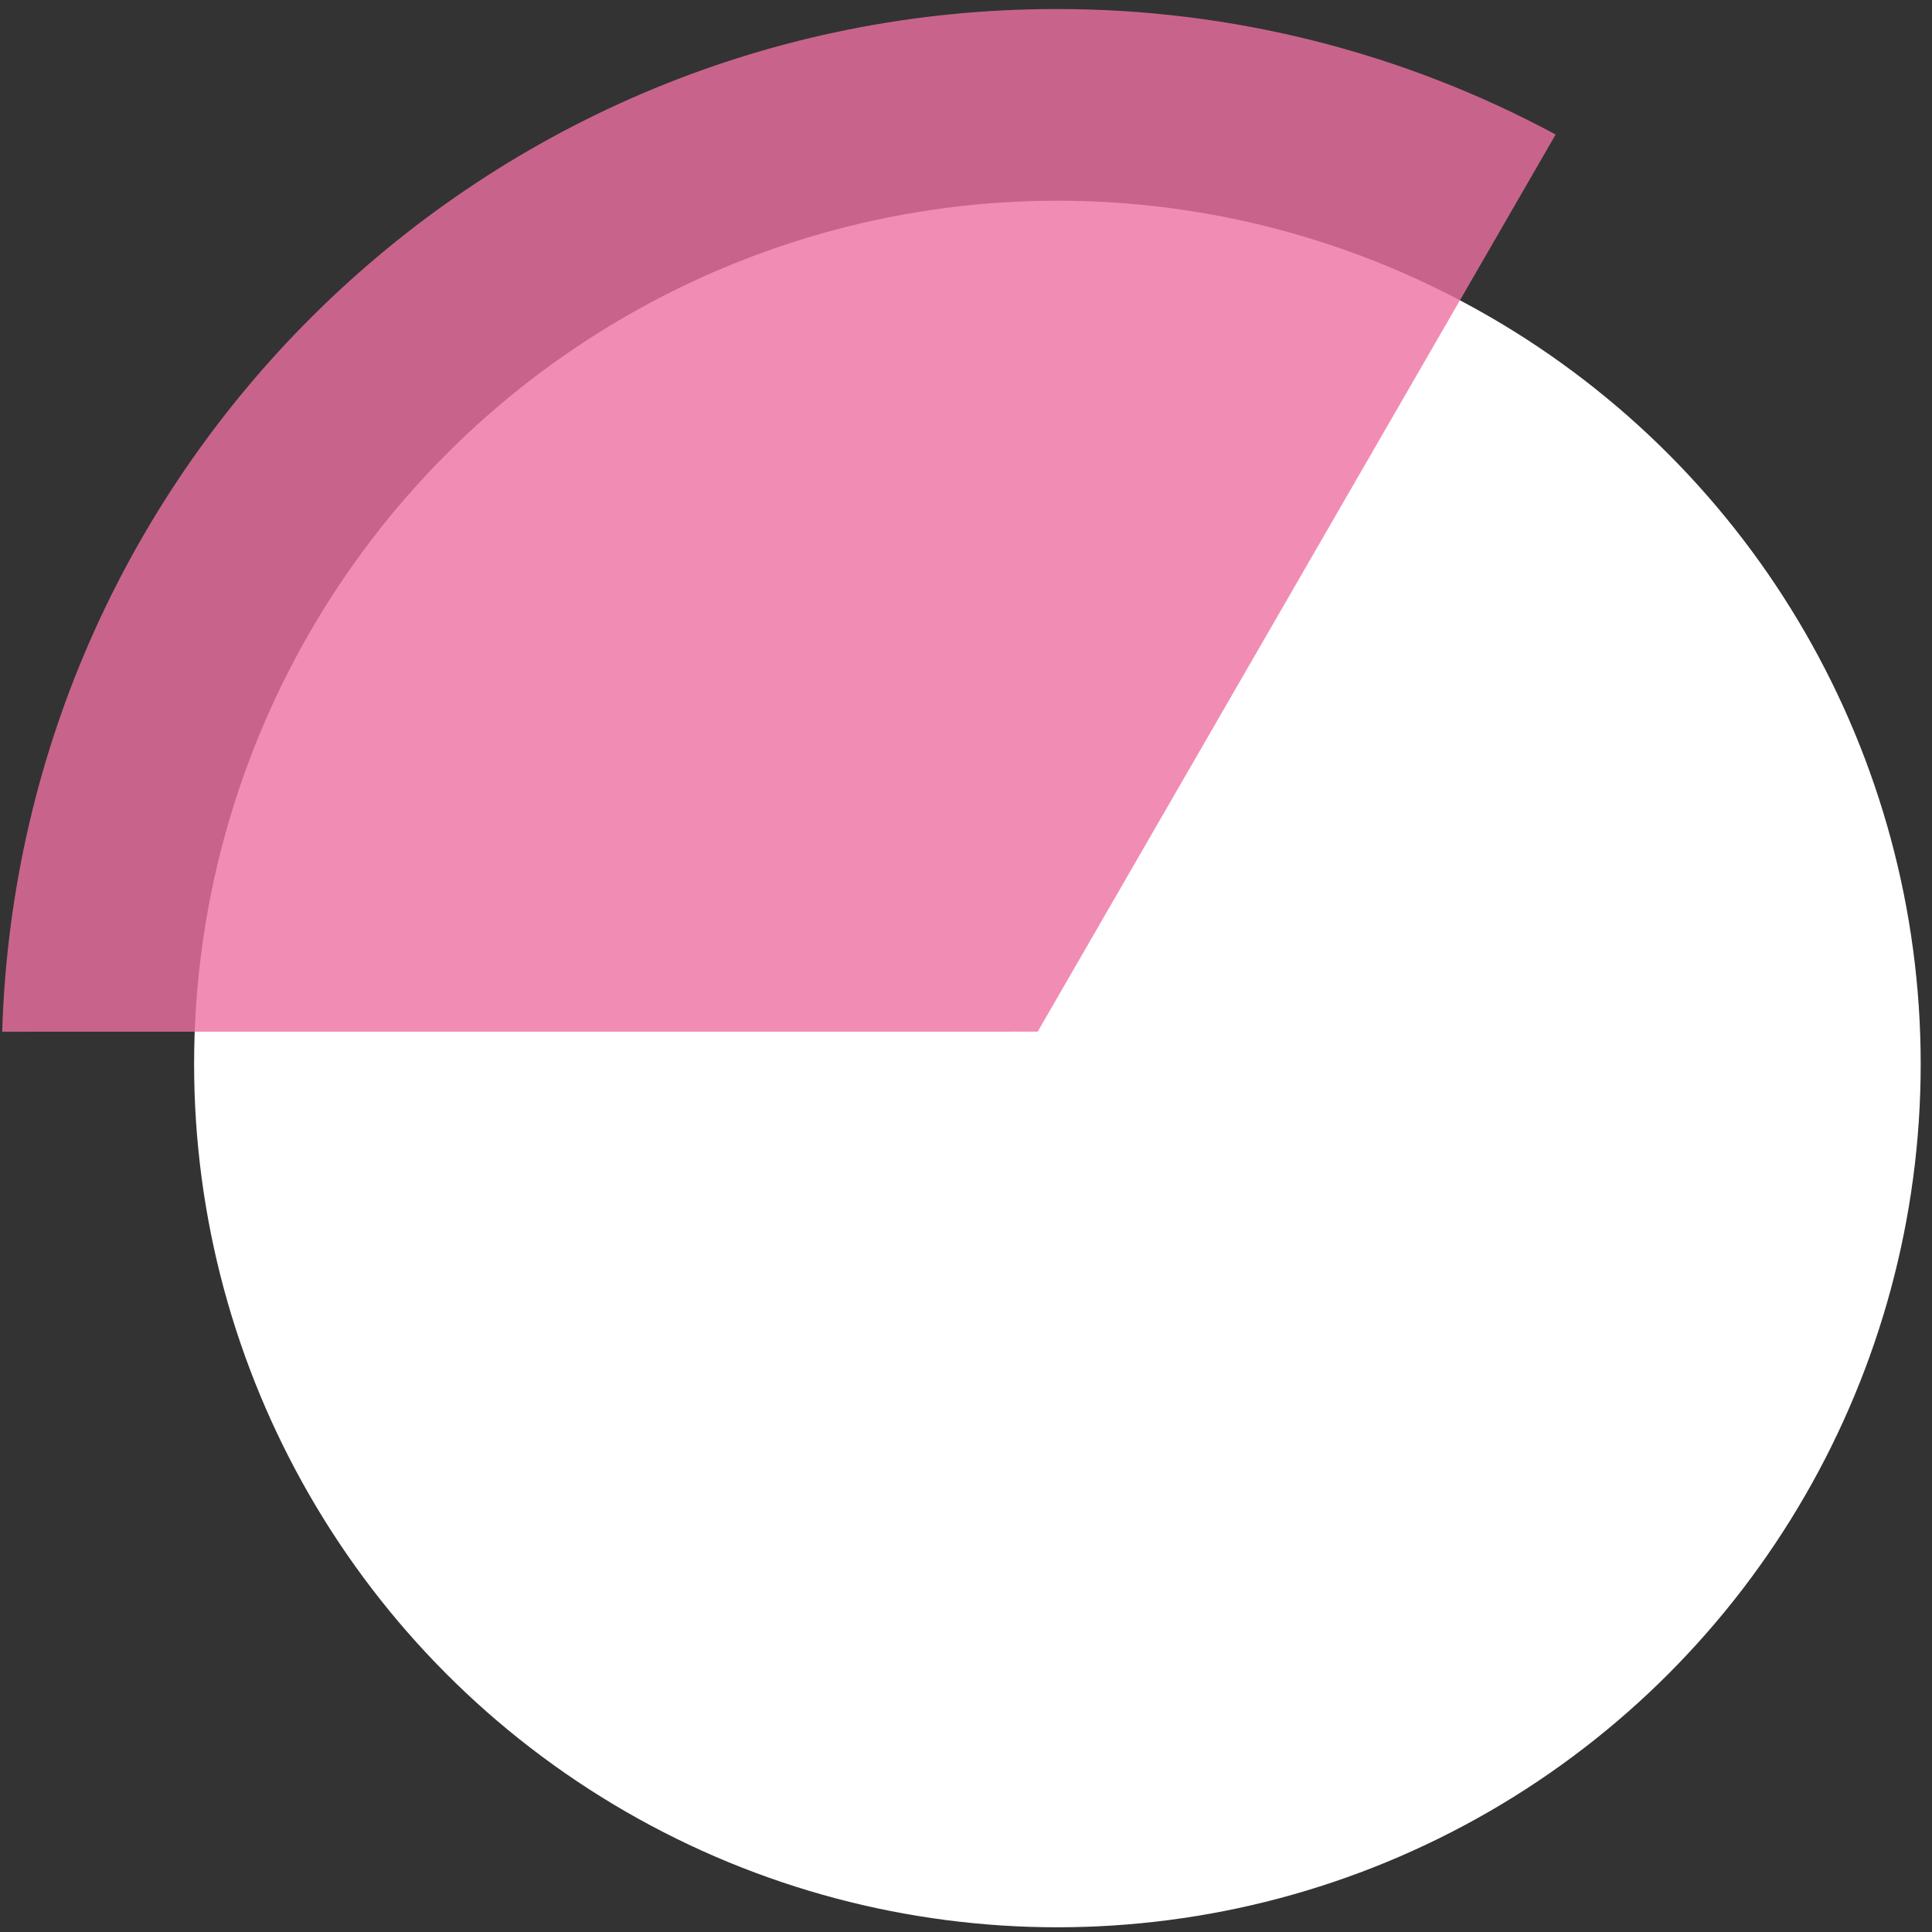 <svg width="75" height="75" viewBox="0 0 75 75" fill="none" xmlns="http://www.w3.org/2000/svg">
<rect x="0" y="0" width="75" height="75" fill="#333333" stroke="none"/>
<circle cx="41.048" cy="41.304" r="33.513" fill="white"/>
<g opacity="0.8">
<path d="M40.283 40.049L60.39 5.222C54.434 2.016 47.773 0.342 41.008 0.351C18.881 0.354 0.759 17.935 0.085 40.051L40.283 40.049Z" fill="#EE71A2"/>
</g>
</svg>
